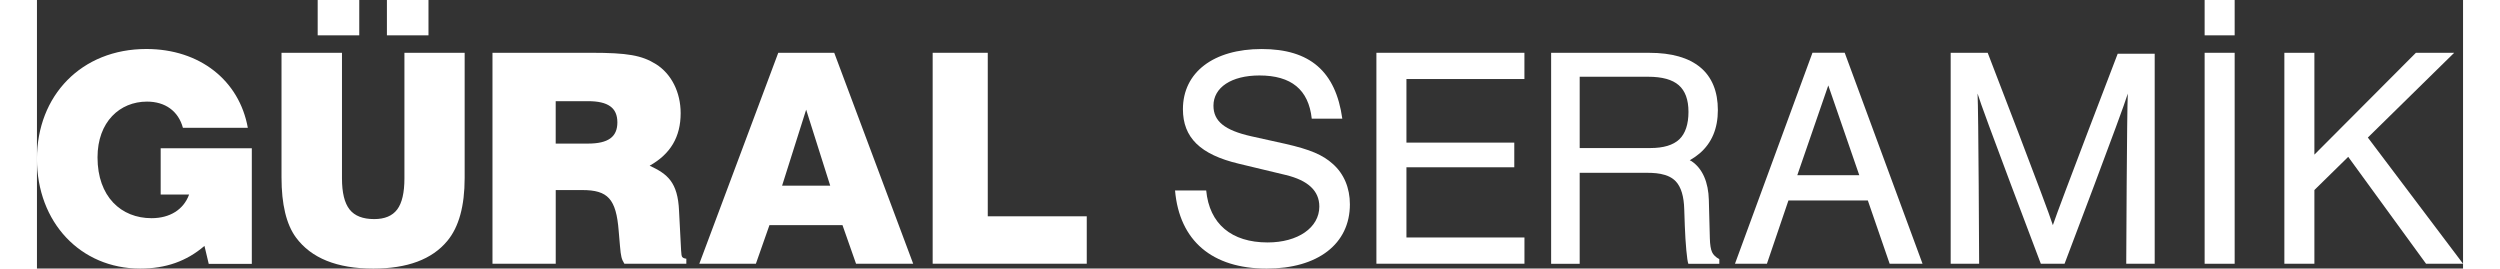 <?xml version="1.0" encoding="UTF-8"?>
<svg id="Layer_2" data-name="Layer 2" xmlns="http://www.w3.org/2000/svg" viewBox="0 0 723 80.03" width="266.843" height="28.664">
  <rect x="0" y="0" width="723" height="80.03" fill="#333333" stroke="none"/>
  <g id="Layer_1-2" data-name="Layer 1">
    <g>
      <path fill="#fff" class="cls-1" d="M521.96,59.74l-6.41,18.85h-9.52l23.09-62.87h9.61l23.19,62.87h-9.8l-6.5-18.85h-23.66ZM533.84,25.44l-9.24,26.77h18.47l-9.24-26.77Z"/>
      <path fill="#fff" class="cls-1" d="M597.17,78.59s-17.72-46.65-18.85-50.71c.28,4.71.47,50.71.47,50.71h-8.48V15.73h11.03s17.91,46.37,19.42,51.37c1.88-5.65,19.32-51.08,19.32-51.08h11.03v62.58h-8.48s.19-45.81.47-50.71c-1.51,5.09-18.85,50.71-18.85,50.71h-7.07Z"/>
      <rect fill="#fff" class="cls-1" x="645.99" y="15.73" width="8.95" height="62.87"/>
      <polygon fill="#fff" class="cls-1" points="723 78.59 711.97 78.59 688.78 46.74 678.7 56.63 678.7 78.59 669.75 78.59 669.75 15.73 678.7 15.73 678.7 46.08 708.95 15.73 720.36 15.73 694.63 40.99 723 78.59"/>
      <path fill="#fff" class="cls-1" d="M499.18,75.09c-.38-.83-.59-2.18-.64-4.06l-.3-11.46c-.13-5.19-1.85-9.38-5.22-11.58l-.47-.23c1.05-.6,2.04-1.28,2.95-2.05,3.62-3.11,5.43-7.41,5.43-12.91s-1.74-9.83-5.22-12.72c-3.48-2.89-8.55-4.34-15.22-4.34h-29.25v62.87h8.51v-27.11h20.18c.33,0,.65,0,.96.02.08,0,.15,0,.23,0,1,.04,1.92.14,2.76.3,1.96.38,3.43,1.1,4.5,2.22,1.58,1.67,2.43,4.46,2.53,8.36l.17,4.96c.1,2.65.25,5.06.45,7.23.2,2.17.4,3.51.6,4.02h9.23v-1.37c-1.08-.6-1.81-1.31-2.19-2.14M459.75,44.12v-21.25h20.4c4.16,0,7.21.84,9.13,2.52,1.92,1.68,2.89,4.33,2.89,7.95s-.91,6.46-2.74,8.19c-1.83,1.72-4.7,2.59-8.64,2.59h-21.04Z"/>
      <path fill="#fff" class="cls-1" d="M237.6,15.73h-16.68l-23.53,62.87h16.86l4.04-11.5h21.77l4.04,11.5h17.03l-23.53-62.87ZM222.06,55.33l7.17-22.65,7.17,22.65h-14.34Z"/>
      <path fill="#fff" class="cls-1" d="M193.3,77.06c-.47-.07-.81-.23-1-.48-.18-.2-.29-.86-.34-1.98l-.61-11.74c-.36-8.61-3.49-11.03-8.76-13.48,6.22-3.49,9.24-8.58,9.24-15.65,0-6.22-2.73-11.69-7.35-14.61-4.24-2.64-8.48-3.39-19.32-3.39h-29.41v62.87h18.85v-21.96h7.92c7.63,0,10.09,2.64,10.84,12.16l.38,4.43c.28,3.3.47,3.96,1.32,5.37h18.46v-1.51c-.07,0-.14-.01-.21-.02M154.59,30.15h9.61c6.03,0,8.77,1.98,8.77,6.32s-2.73,6.32-8.77,6.32h-9.61v-12.63Z"/>
      <polygon fill="#fff" class="cls-1" points="443.28 23.55 408.12 23.55 408.12 42.5 440.26 42.5 440.26 49.85 408.12 49.85 408.12 70.77 443.29 70.77 443.29 78.59 399.17 78.59 399.17 15.73 443.28 15.73 443.28 23.55"/>
      <path fill="#fff" class="cls-1" d="M379.9,35.35c-.94-8.64-6.1-12.86-15.58-12.86-8.36,0-13.71,3.57-13.71,9.01,0,4.6,3.29,7.32,11.27,9.11l10.14,2.25c7.42,1.69,11.17,3.29,14.18,6.01,3.29,2.91,5.07,7.13,5.07,12.02,0,11.83-9.58,19.15-24.79,19.15-16.24,0-26.01-8.26-27.32-23.28h9.29c.94,9.95,7.51,15.49,18.31,15.49,9.01,0,15.4-4.41,15.4-10.7,0-4.69-3.38-7.79-9.95-9.39l-14.08-3.38c-11.45-2.72-16.62-7.79-16.62-16.24,0-10.98,9.11-17.93,23.47-17.93s22.06,6.66,24.03,20.75h-9.11Z"/>
      <path fill="#fff" class="cls-1" d="M64.03,44.17v34.46h-12.84l-1.27-5.35c-5.35,4.6-11.58,6.76-19.17,6.76C12.94,80.03,0,66.23,0,47.36S13.23,14.6,32.6,14.6c15.96,0,27.71,9.41,30.24,23.49h-19.34c-1.36-4.98-5.26-7.81-10.71-7.81-8.08,0-14.74,6.01-14.74,16.62,0,11.74,7.05,18.12,16.1,18.12,5.45,0,9.54-2.54,11.19-7.04h-8.47v-13.8h27.15Z"/>
      <polygon fill="#fff" class="cls-1" points="312.85 64.46 312.85 78.59 266.93 78.59 266.93 15.73 283.35 15.73 283.35 64.46 312.85 64.46"/>
      <path fill="#fff" class="cls-1" d="M109.51,15.73v37.43c0,4.27-.72,7.36-2.16,9.27-1.44,1.91-3.72,2.86-6.85,2.86-3.38,0-5.82-.95-7.33-2.86-1.51-1.91-2.27-5-2.27-9.27V15.73h-18.02v37.15c0,8,1.43,13.96,4.29,17.87,4.56,6.19,12.24,9.29,23.04,9.29,10.16,0,17.52-2.74,22.08-8.24,3.45-4.15,5.17-10.4,5.17-18.75V15.73h-17.95Z"/>
      <rect fill="#fff" class="cls-1" x="83.66" width="12.39" height="10.53"/>
      <rect fill="#fff" class="cls-1" x="104.29" width="12.39" height="10.53"/>
      <rect fill="#fff" class="cls-1" x="645.99" width="8.95" height="10.53"/>
    </g>
  </g>
</svg>